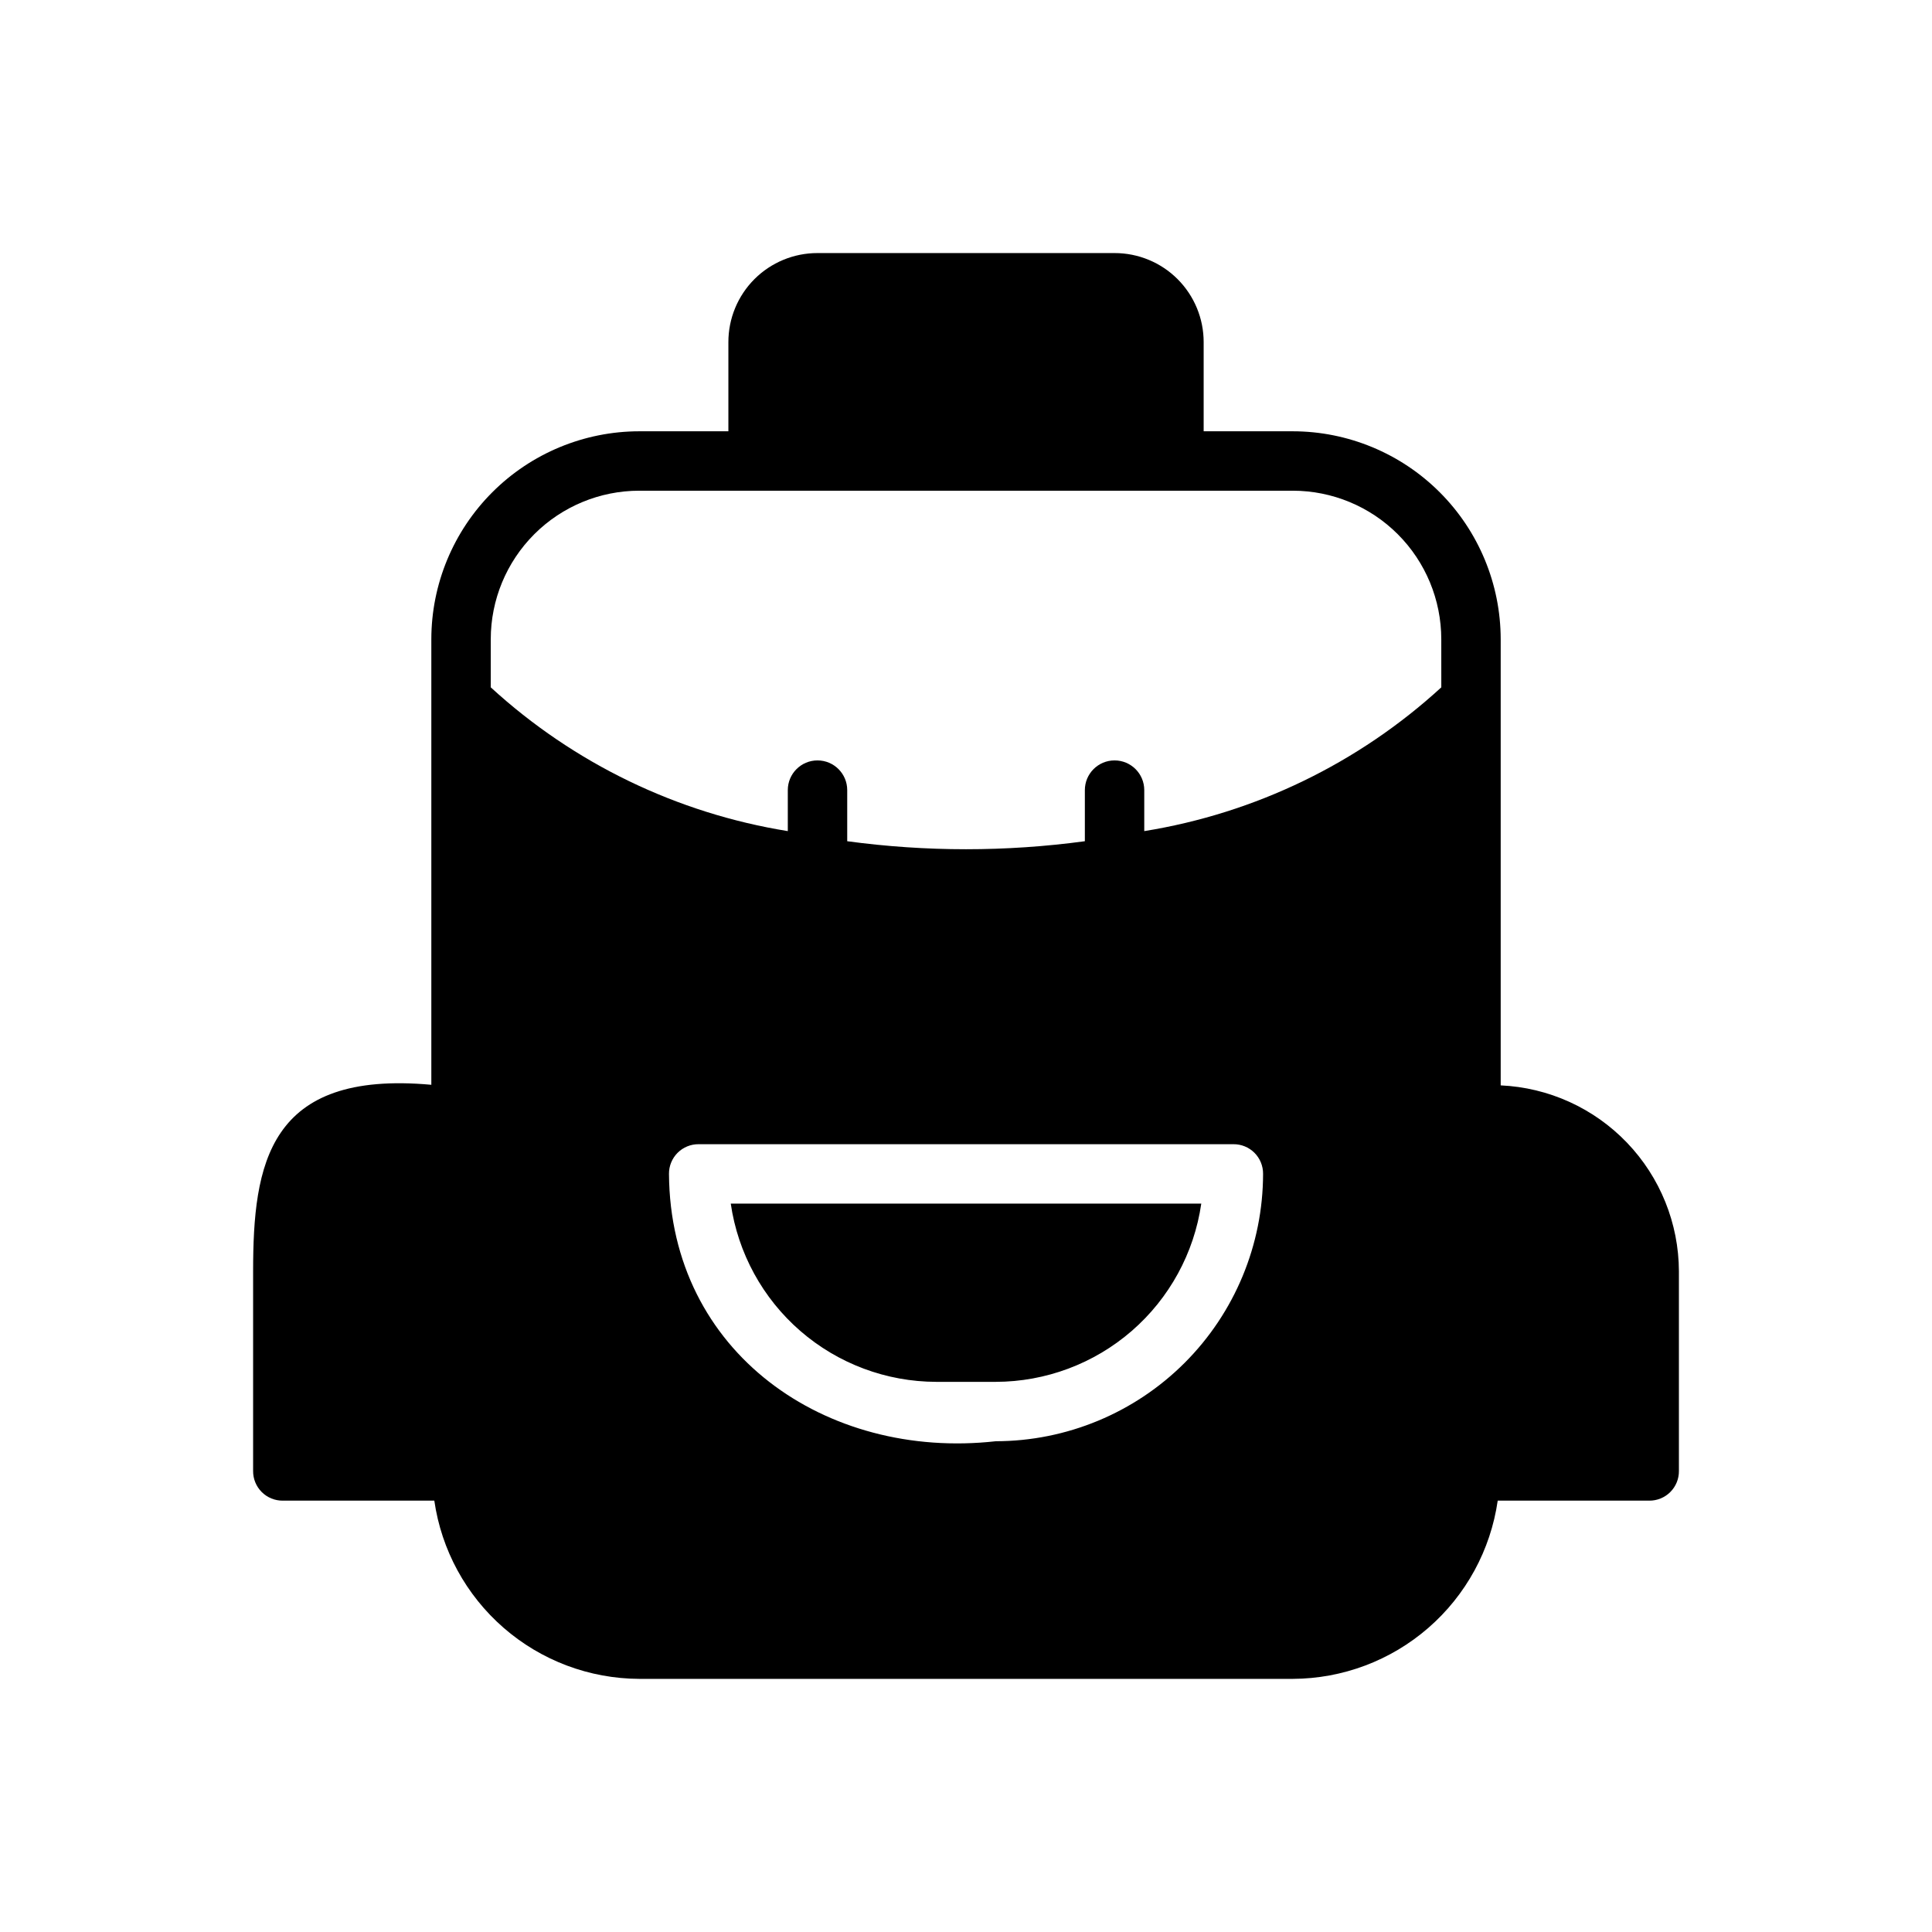 <?xml version="1.0" encoding="UTF-8"?>
<!-- Uploaded to: SVG Repo, www.svgrepo.com, Generator: SVG Repo Mixer Tools -->
<svg fill="#000000" width="800px" height="800px" version="1.1" viewBox="144 144 512 512" xmlns="http://www.w3.org/2000/svg">
 <path d="m541.7 431.64v-118.24c-0.016-14.609-5.828-28.617-16.156-38.945-10.332-10.332-24.34-16.145-38.949-16.16h-23.613v-23.613c0.008-6.266-2.481-12.277-6.91-16.711-4.43-4.43-10.441-6.914-16.707-6.906h-78.723c-6.266-0.008-12.277 2.477-16.707 6.906-4.43 4.434-6.914 10.445-6.906 16.711v23.613h-23.617c-14.609 0.016-28.617 5.828-38.945 16.16-10.332 10.328-16.145 24.336-16.16 38.945v118.08c-43.297-3.938-47.23 21.098-47.23 49.438v52.898c-0.02 2.094 0.801 4.106 2.281 5.586 1.48 1.484 3.496 2.305 5.59 2.285h40.148c1.887 13.078 8.406 25.043 18.379 33.711 9.969 8.672 22.727 13.469 35.938 13.52h173.18c13.215-0.051 25.969-4.848 35.938-13.52 9.973-8.668 16.496-20.633 18.379-33.711h40.148c2.094 0.02 4.109-0.801 5.59-2.285 1.48-1.48 2.305-3.492 2.281-5.586v-52.902c-0.039-12.707-4.965-24.914-13.758-34.086-8.793-9.176-20.777-14.613-33.473-15.191zm-133.82 94.305c-45.027 5.039-86.277-23.457-86.594-70.848-0.02-2.094 0.805-4.106 2.285-5.59 1.48-1.48 3.492-2.301 5.586-2.281h141.7c2.094-0.02 4.109 0.801 5.59 2.281 1.48 1.484 2.301 3.496 2.281 5.59-0.027 18.781-7.5 36.785-20.781 50.066s-31.285 20.754-50.066 20.781zm118.08-199.79c-21.953 20.117-49.32 33.363-78.719 38.098v-10.863c0-4.348-3.523-7.871-7.871-7.871s-7.871 3.523-7.871 7.871v13.543c-20.898 2.832-42.082 2.832-62.977 0v-13.543c0-4.348-3.527-7.871-7.875-7.871-4.348 0-7.871 3.523-7.871 7.871v10.863c-29.398-4.734-56.766-17.98-78.719-38.098v-12.754c0.004-10.438 4.152-20.445 11.531-27.828 7.383-7.379 17.391-11.527 27.828-11.531h173.18c10.438 0.004 20.449 4.152 27.828 11.531 7.383 7.383 11.527 17.391 11.531 27.828zm-188.3 136.82h124.69c-1.895 13.098-8.445 25.082-18.445 33.754-10.004 8.672-22.789 13.453-36.027 13.477h-15.746c-13.234-0.023-26.023-4.805-36.027-13.477-10-8.672-16.547-20.656-18.445-33.754z"/>
</svg>